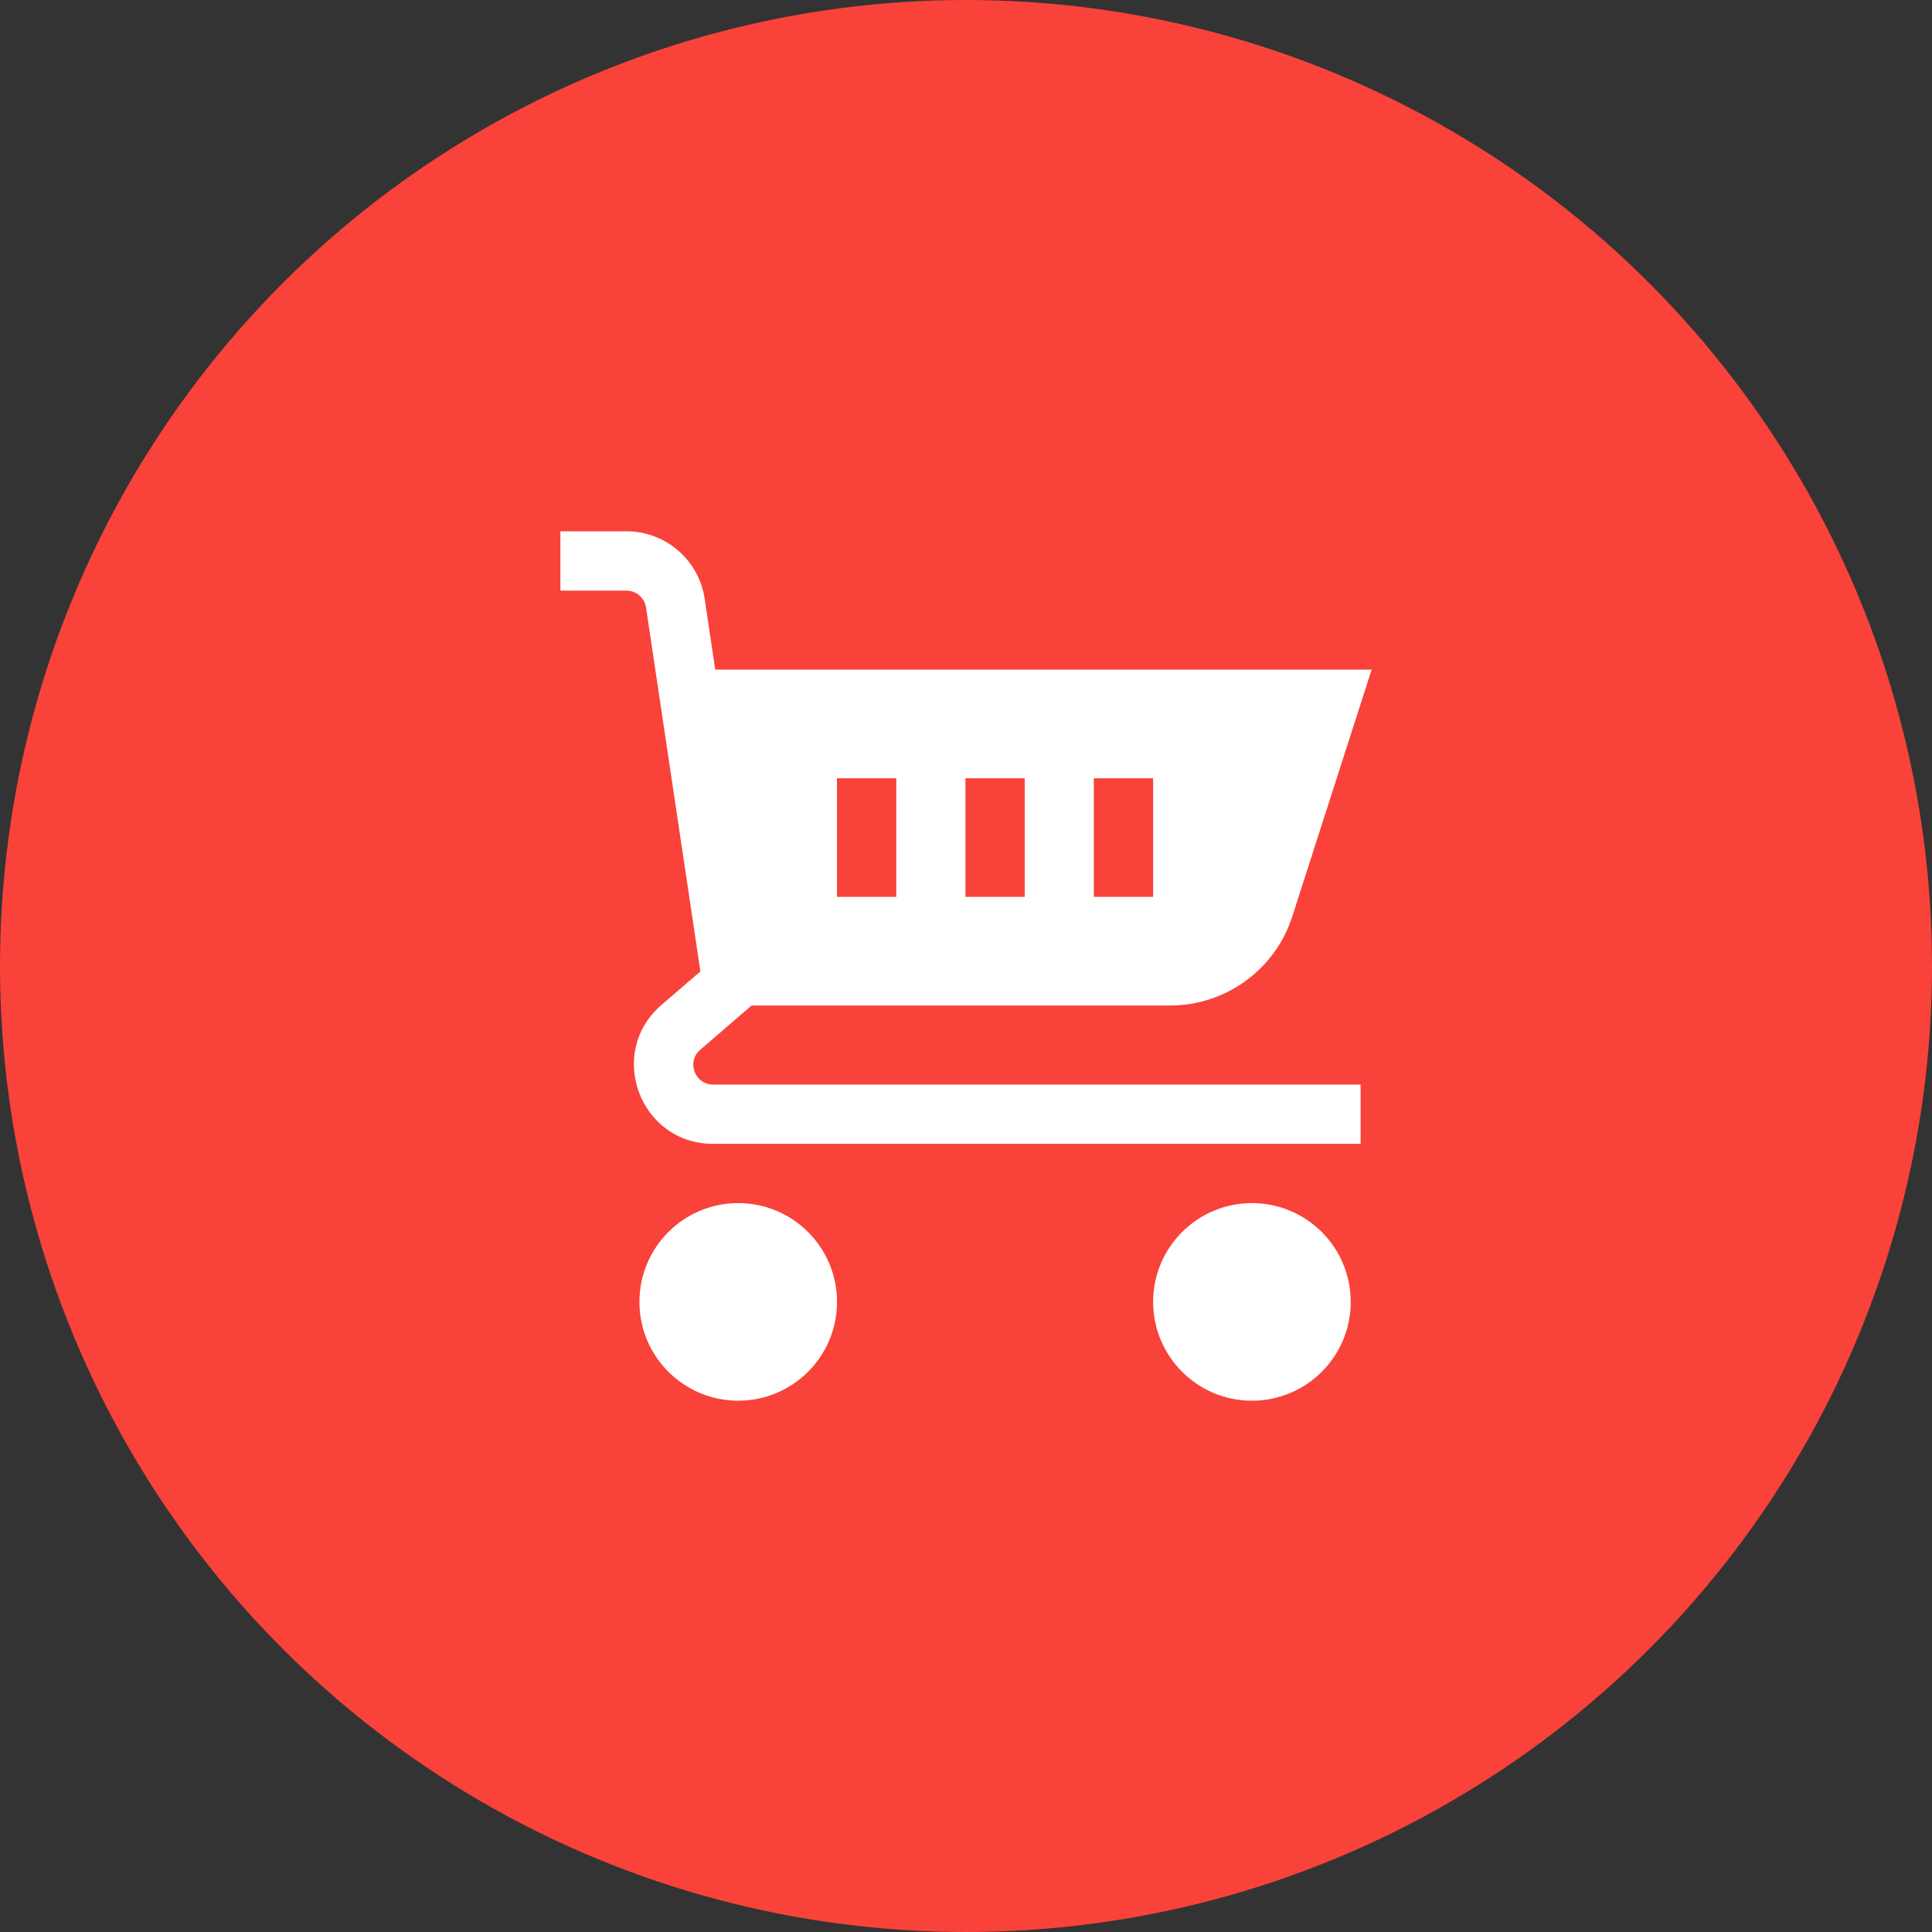 <?xml version="1.0" encoding="UTF-8"?> <svg xmlns="http://www.w3.org/2000/svg" height="80" viewBox="0 0 80 80" width="80"><rect x="0" y="0" width="80" height="80" fill="#333333" stroke="none"/><g fill="none" fill-rule="evenodd"><circle cx="40" cy="40" fill="#f9423a" fill-rule="nonzero" r="40"></circle><g fill="#fff" transform="translate(23.204 22)"><path d="m28.636 36c2.259 0 4.091-1.832 4.091-4.091s-1.832-4.091-4.091-4.091c-2.259 0-4.091 1.832-4.091 4.091s1.832 4.091 4.091 4.091z" fill-rule="nonzero"></path><path d="m7.364 36c2.259 0 4.091-1.832 4.091-4.091s-1.832-4.091-4.091-4.091c-2.259 0-4.091 1.832-4.091 4.091s1.832 4.091 4.091 4.091z" fill-rule="nonzero"></path><path d="m0 0h2.737c1.621 0 2.997 1.186 3.237 2.789l2.451 16.409-2.636 2.273c-.574.495-.224 1.438.534 1.438h26.813v2.455h-26.813c-3.034 0-4.435-3.771-2.137-5.751l1.612-1.389-2.252-15.071c-.06-.401-.404-.697-.809-.697h-2.737z"></path><path d="m33.593 5.727h-28.275l1.636 13.909h18.291c2.31 0 4.356-1.491 5.063-3.691zm-19.684 9.409v-4.909h-2.455v4.909zm5.318-4.909v4.909h-2.455v-4.909zm5.318 0v4.909h-2.455v-4.909z"></path></g></g></svg> 